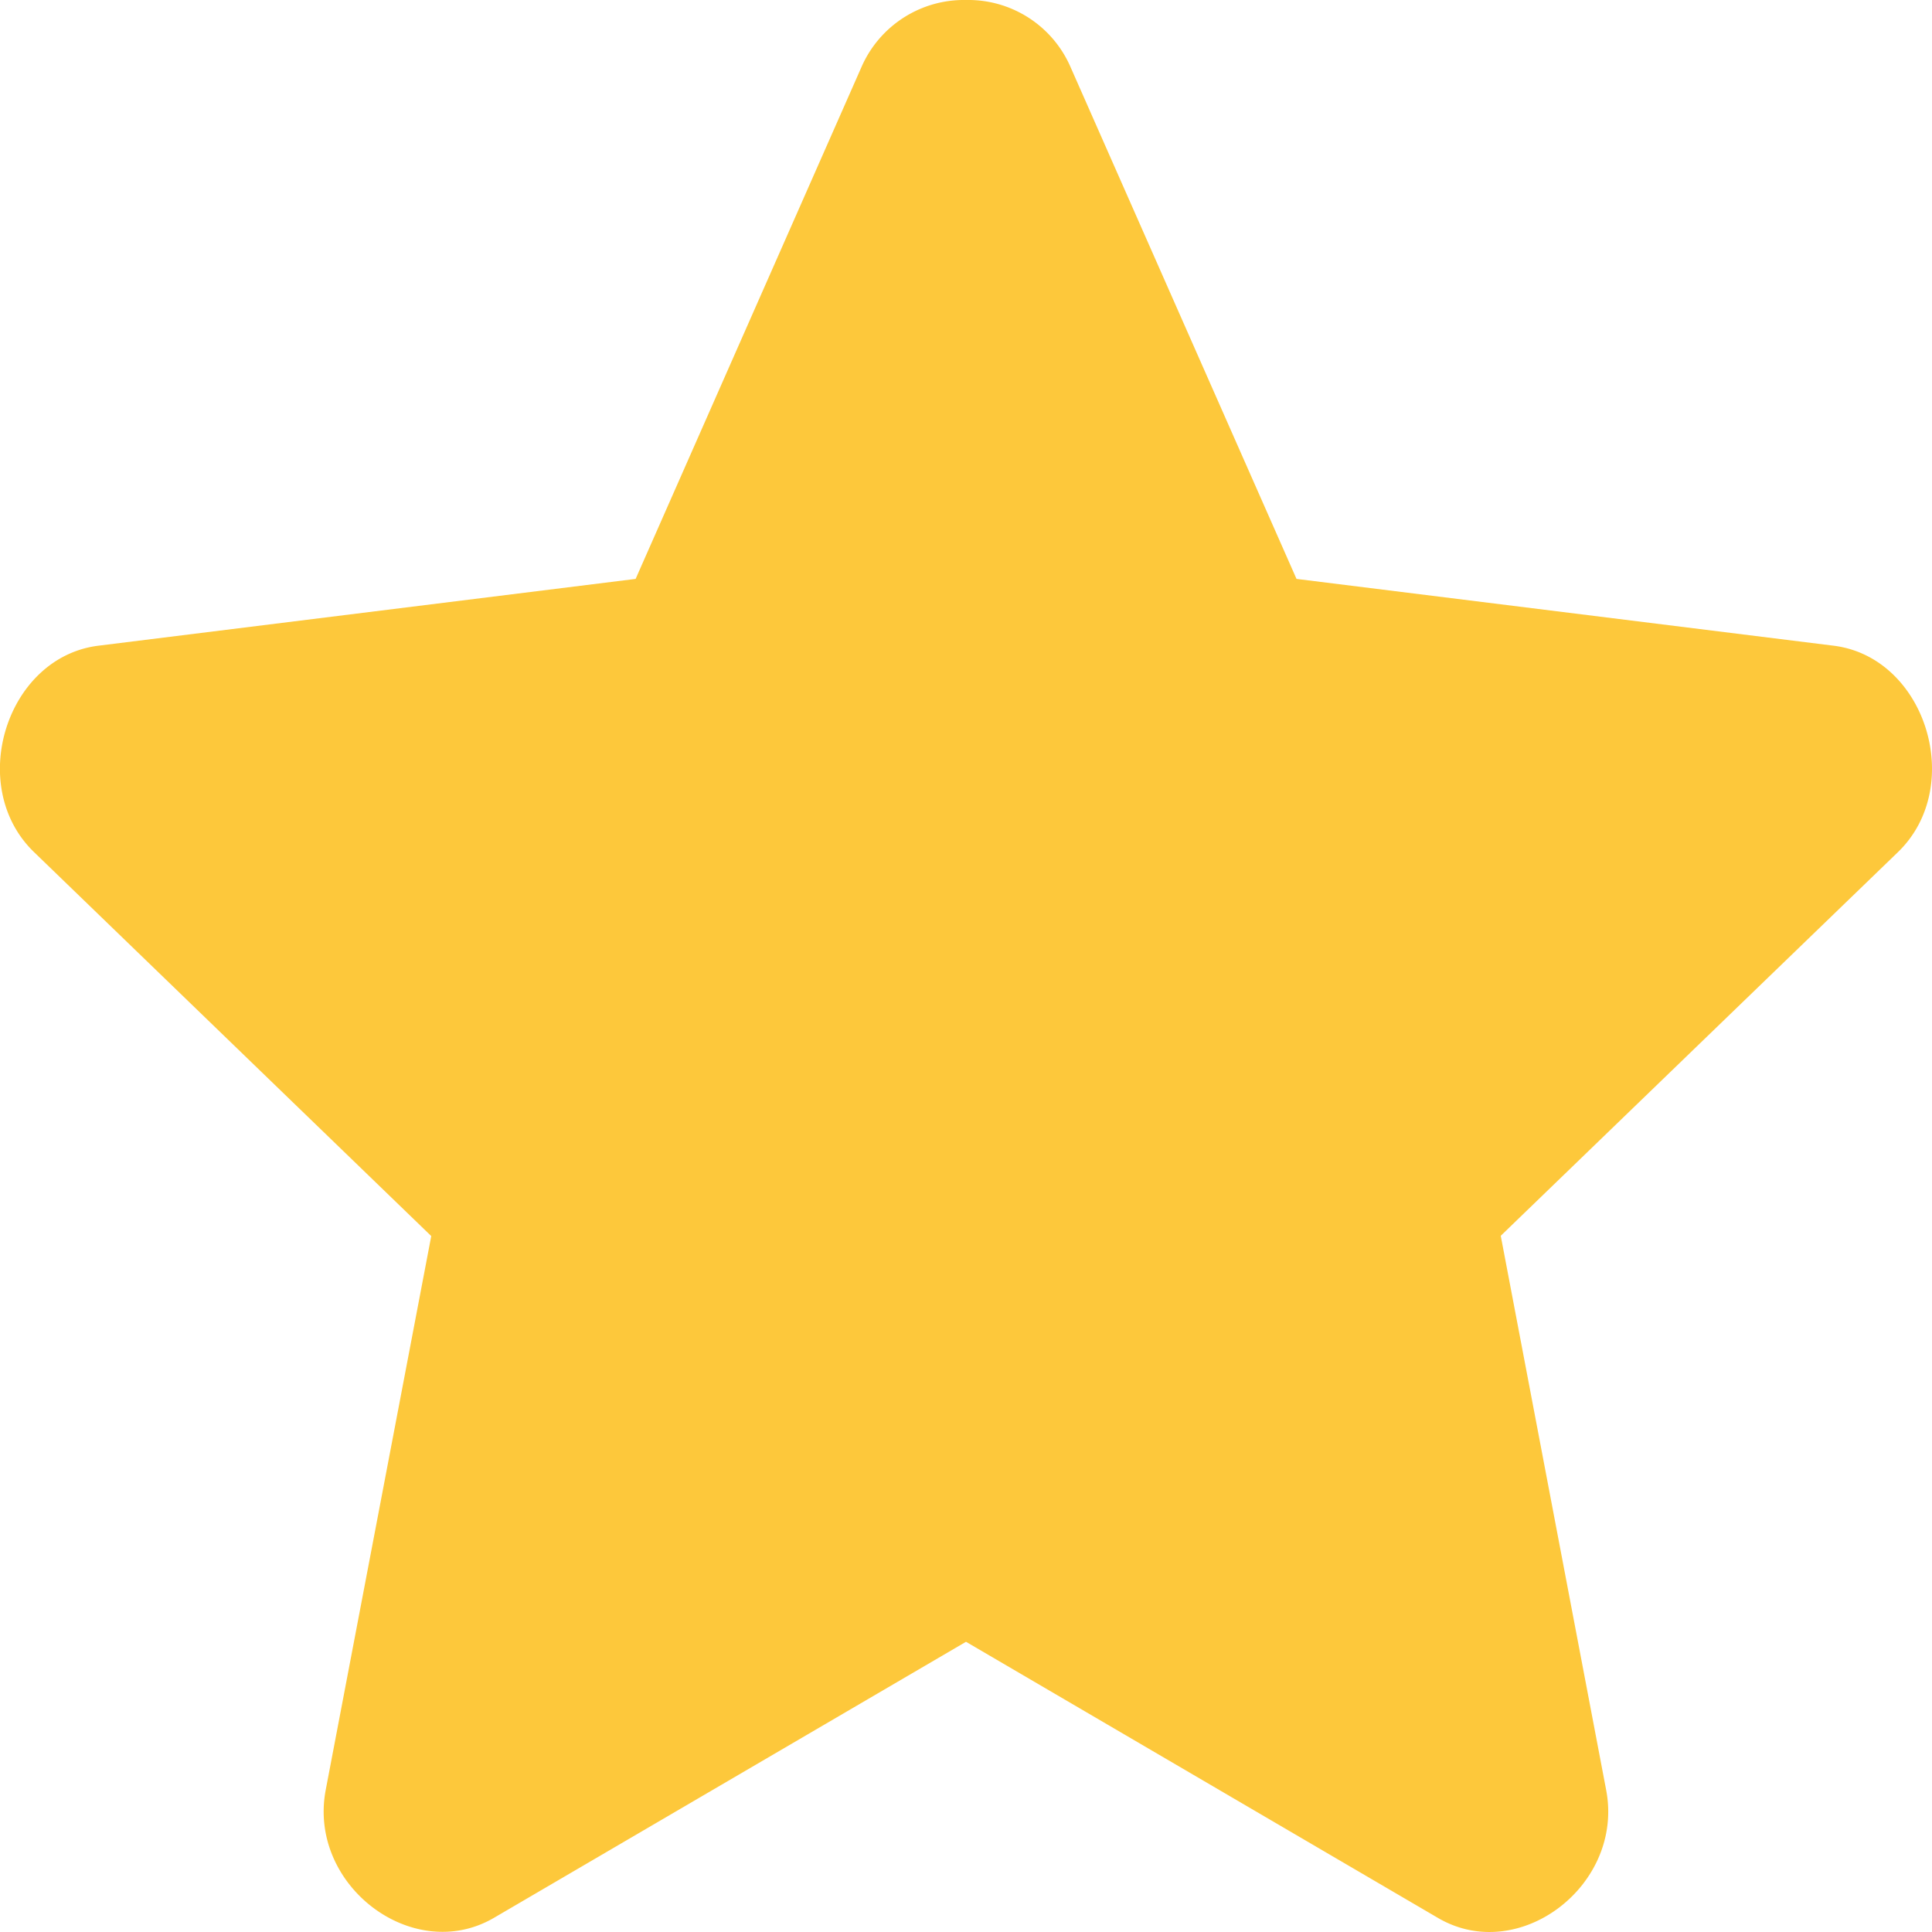 <svg xmlns="http://www.w3.org/2000/svg" width="14" height="14" fill="none"><path fill="#FDC83B" d="M7 0a.81.81 0 0 0-.754.478l-1.64 3.717-3.893.484c-.668.083-.96 1.02-.466 1.496l2.878 2.782-.765 4.015c-.13.69.633 1.268 1.22.925l3.42-2 3.42 2.001c.587.344 1.35-.237 1.219-.926l-.764-4.017 2.878-2.78c.493-.476.202-1.413-.466-1.496l-3.892-.484L7.754.478A.808.808 0 0 0 7 0Z"/></svg>